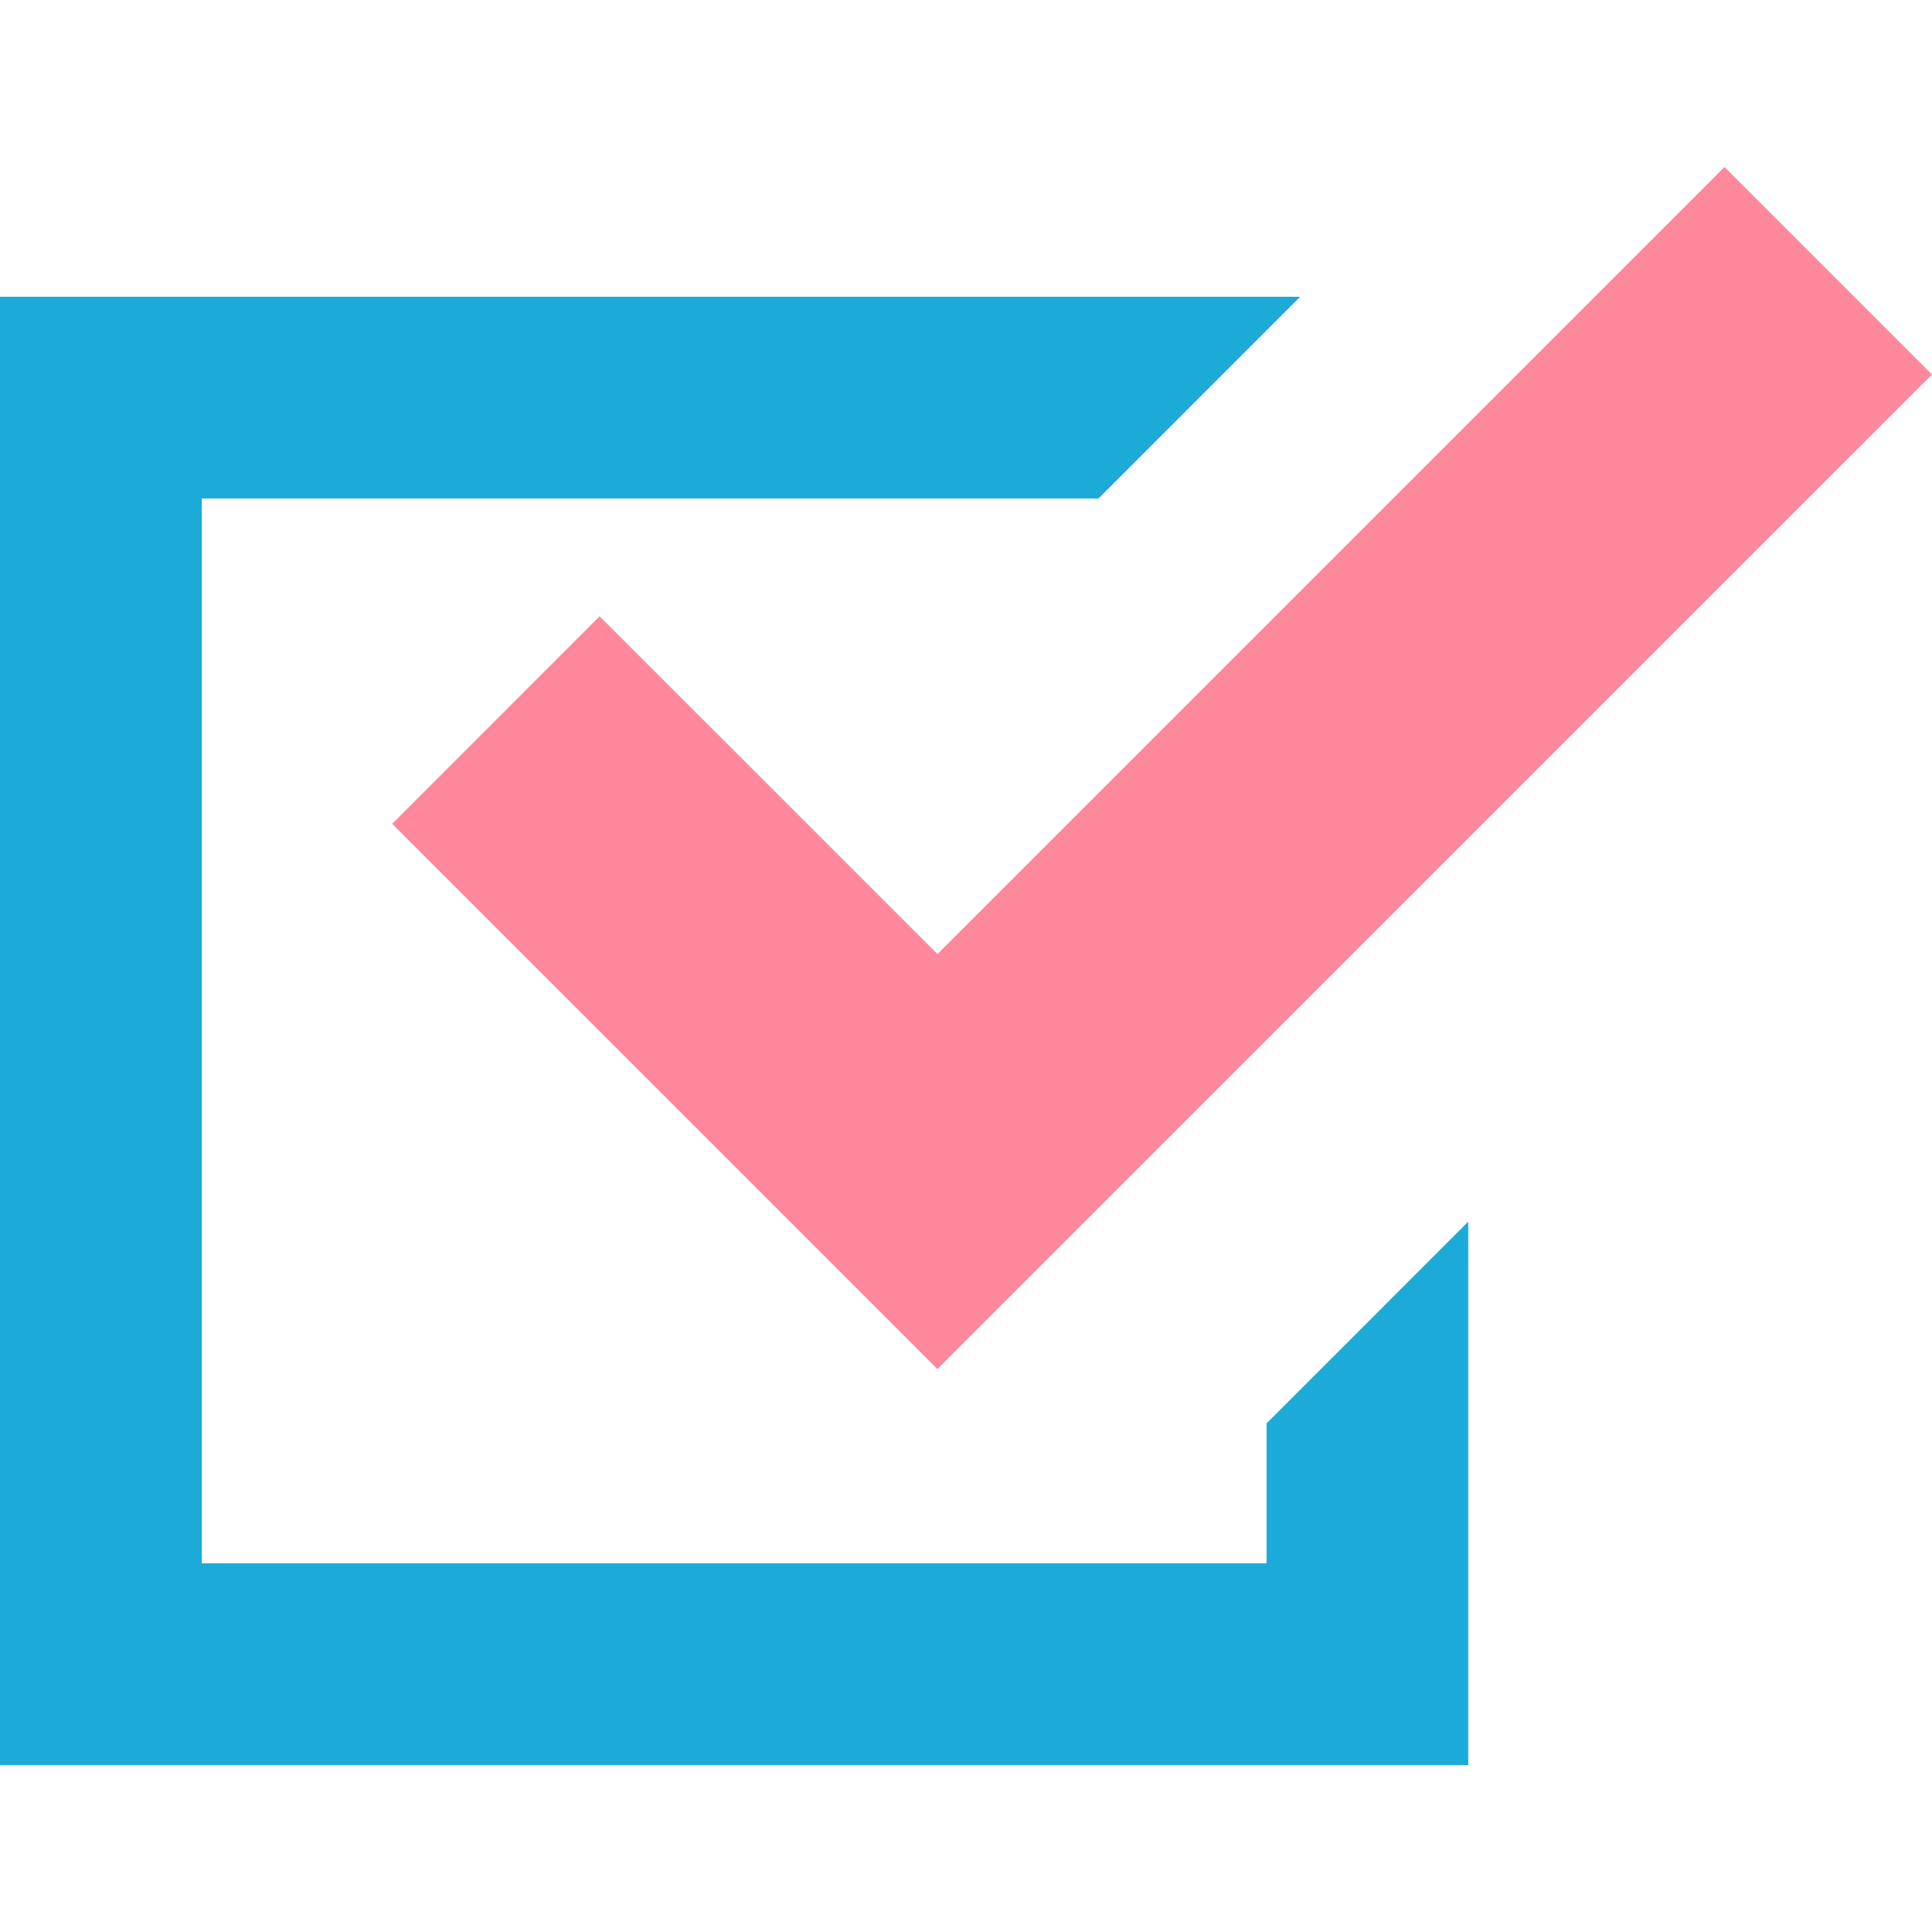 <svg width="32" height="32" viewBox="0 0 32 32" fill="none" xmlns="http://www.w3.org/2000/svg">
<path d="M20.978 25.893H3.342V8.257H18.194L21.535 4.915H0V29.235H24.319V27.564V20.234L20.978 23.576V25.893Z" fill="#1CABD8"/>
<path d="M9.931 10.207L6.495 13.645L12.09 19.239L15.526 22.676L18.963 19.239L32 6.203L28.563 2.766L15.527 15.802L9.931 10.207Z" fill="#FF889D"/>
</svg>
